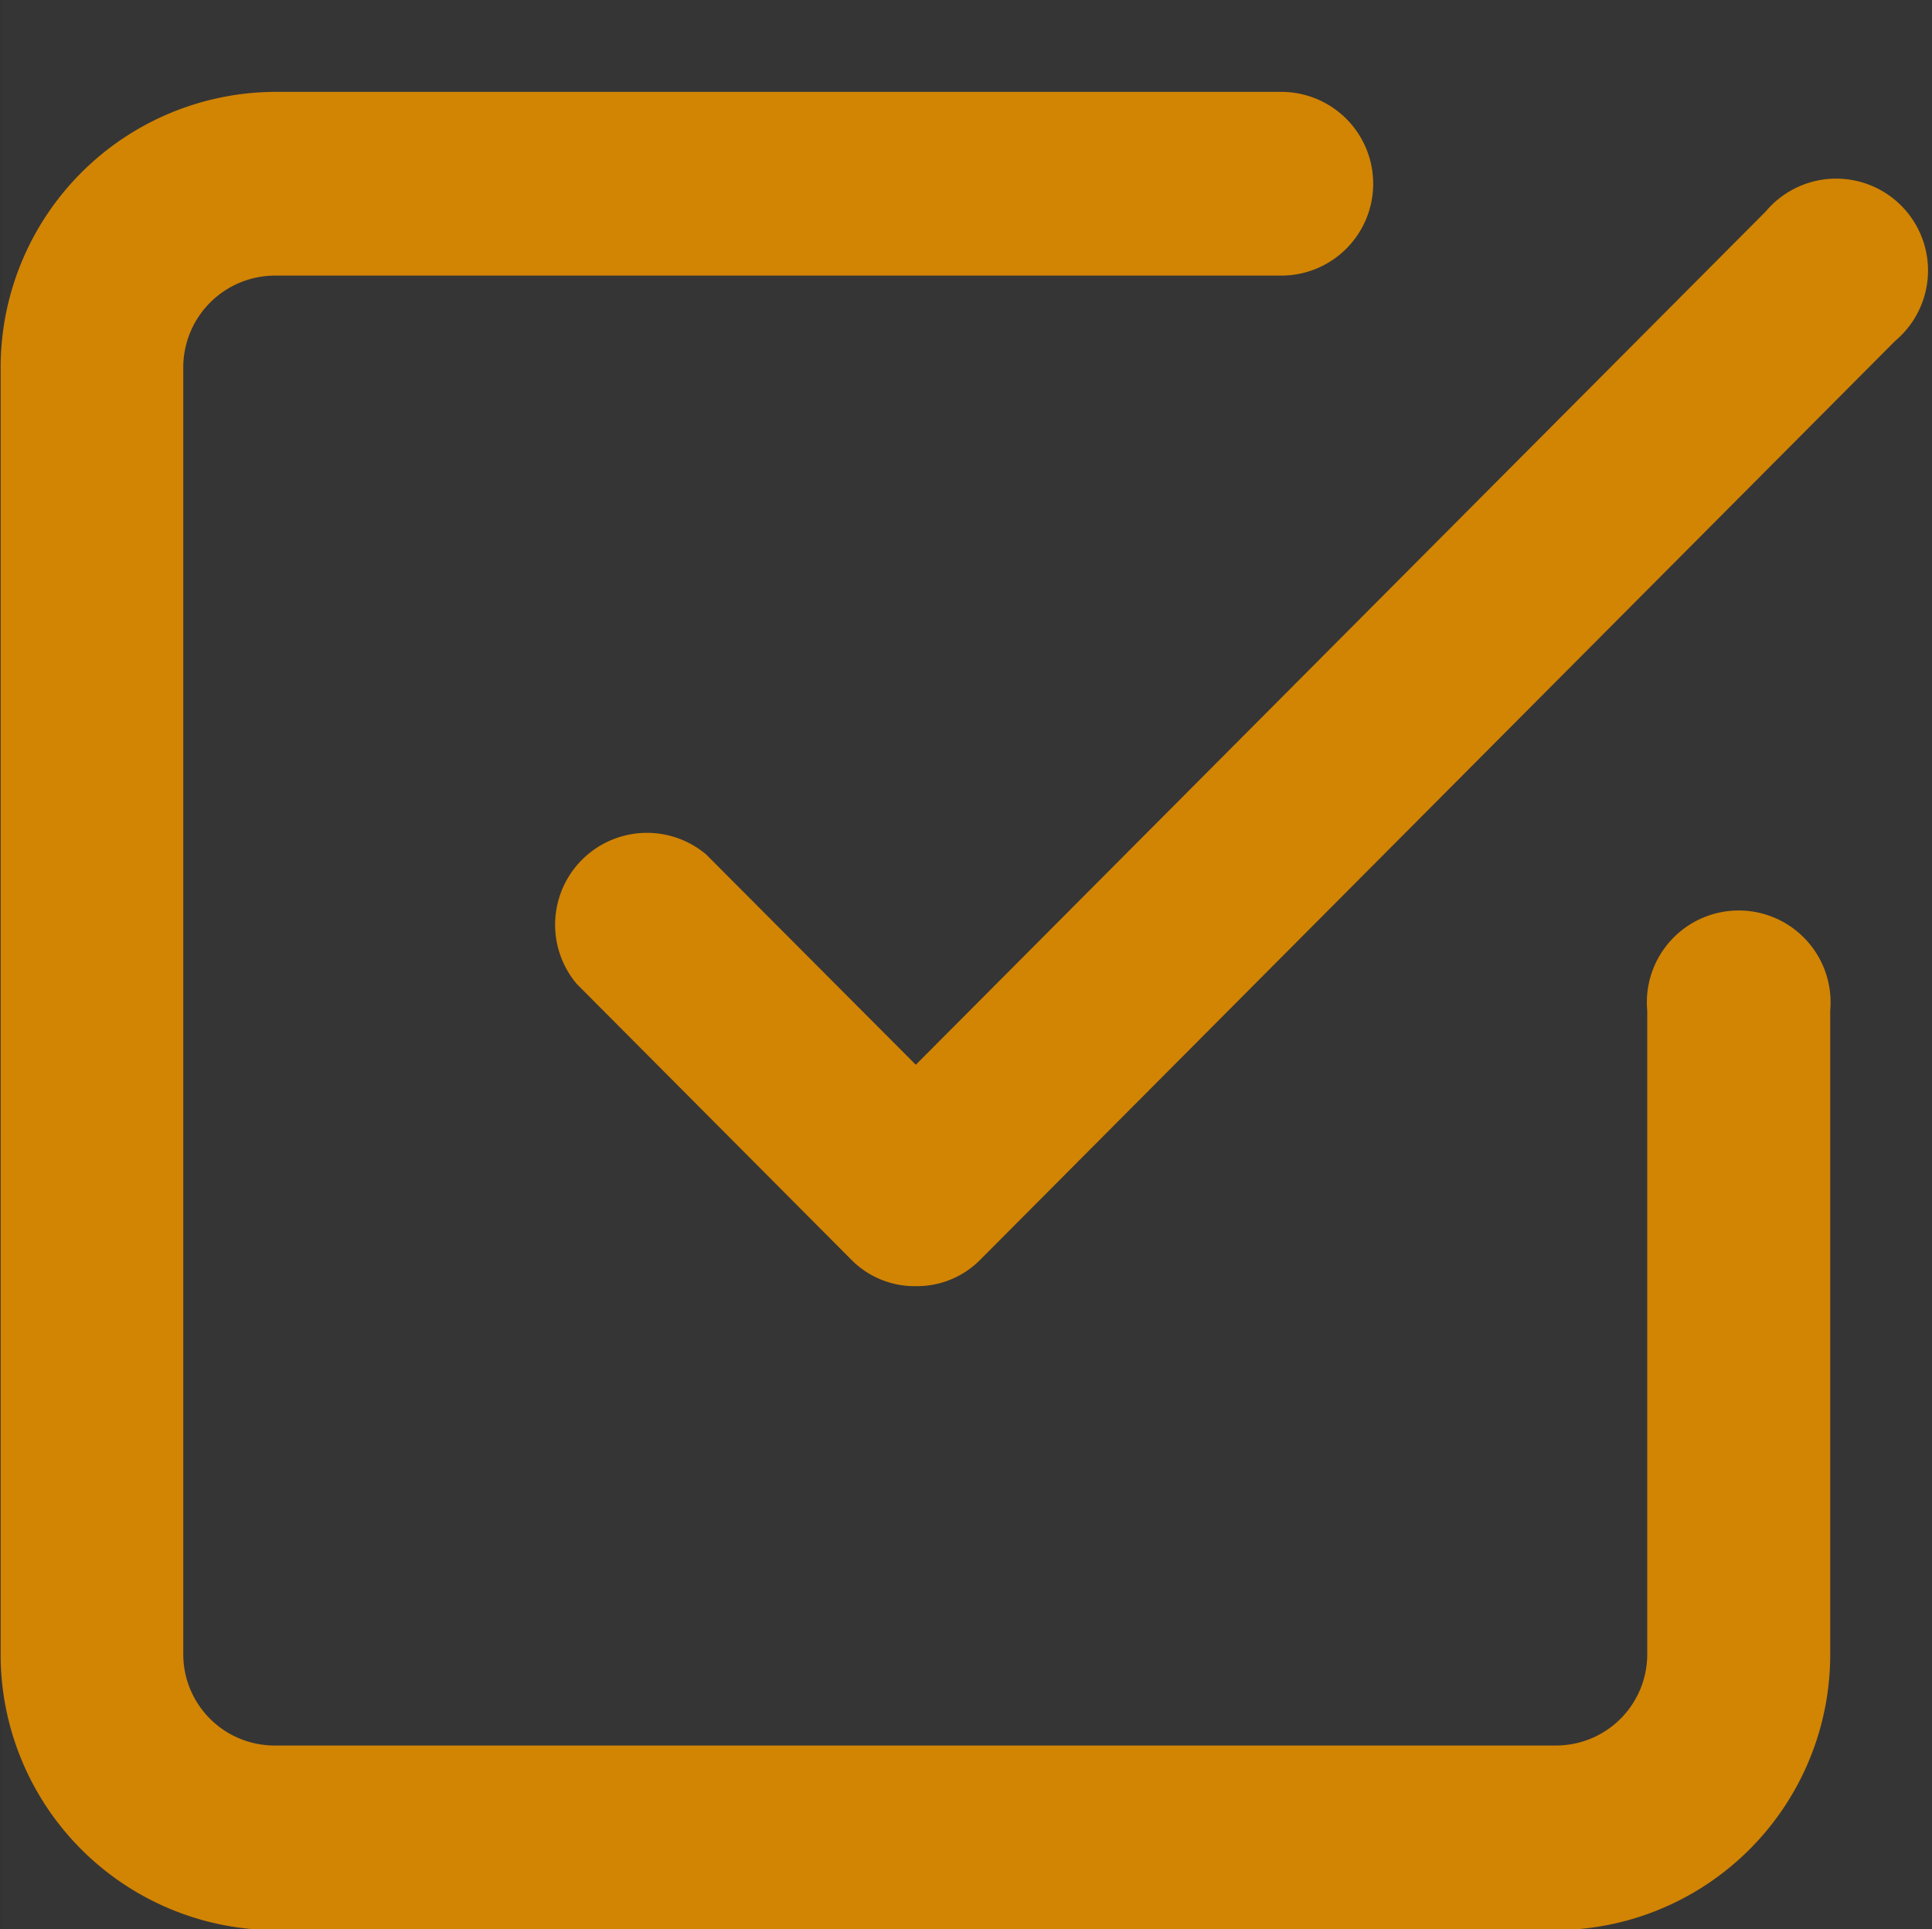 <svg id="icn_check02.svg" xmlns="http://www.w3.org/2000/svg" width="21.031" height="21" viewBox="0 0 21.031 21">
  <rect x="0" y="0" width="21.031" height="21" fill="#333333" stroke="none"/>
  <defs>
    <style>
      .cls-1 {
        fill: #fff;
        fill-opacity: 0.01;
      }

      .cls-1, .cls-2 {
        fill-rule: evenodd;
      }

      .cls-2 {
        fill: #d28403;
      }
    </style>
  </defs>
  <path id="長方形_1091" data-name="長方形 1091" class="cls-1" d="M887,7351.25h21v21.01H887v-21.01Z" transform="translate(-886.969 -7351.25)"/>
  <path id="シェイプ_1981" data-name="シェイプ 1981" class="cls-2" d="M896.934,7365.25a0.967,0.967,0,0,1-.7-0.29l-2.987-3a1,1,0,0,1,1.408-1.41l2.283,2.29,9.254-9.29a1,1,0,1,1,1.408,1.41l-9.958,10A0.967,0.967,0,0,1,896.934,7365.25Zm6.97,7.01h-13.94a3,3,0,0,1-2.988-3.01v-14a3,3,0,0,1,2.988-3h10.953a1,1,0,0,1,0,2H889.964a1,1,0,0,0-1,1v14a0.994,0.994,0,0,0,1,1H903.9a0.993,0.993,0,0,0,1-1v-7a1,1,0,1,1,1.992,0v7A3,3,0,0,1,903.9,7372.26Z" transform="translate(-886.969 -7351.25)"/>
</svg>

